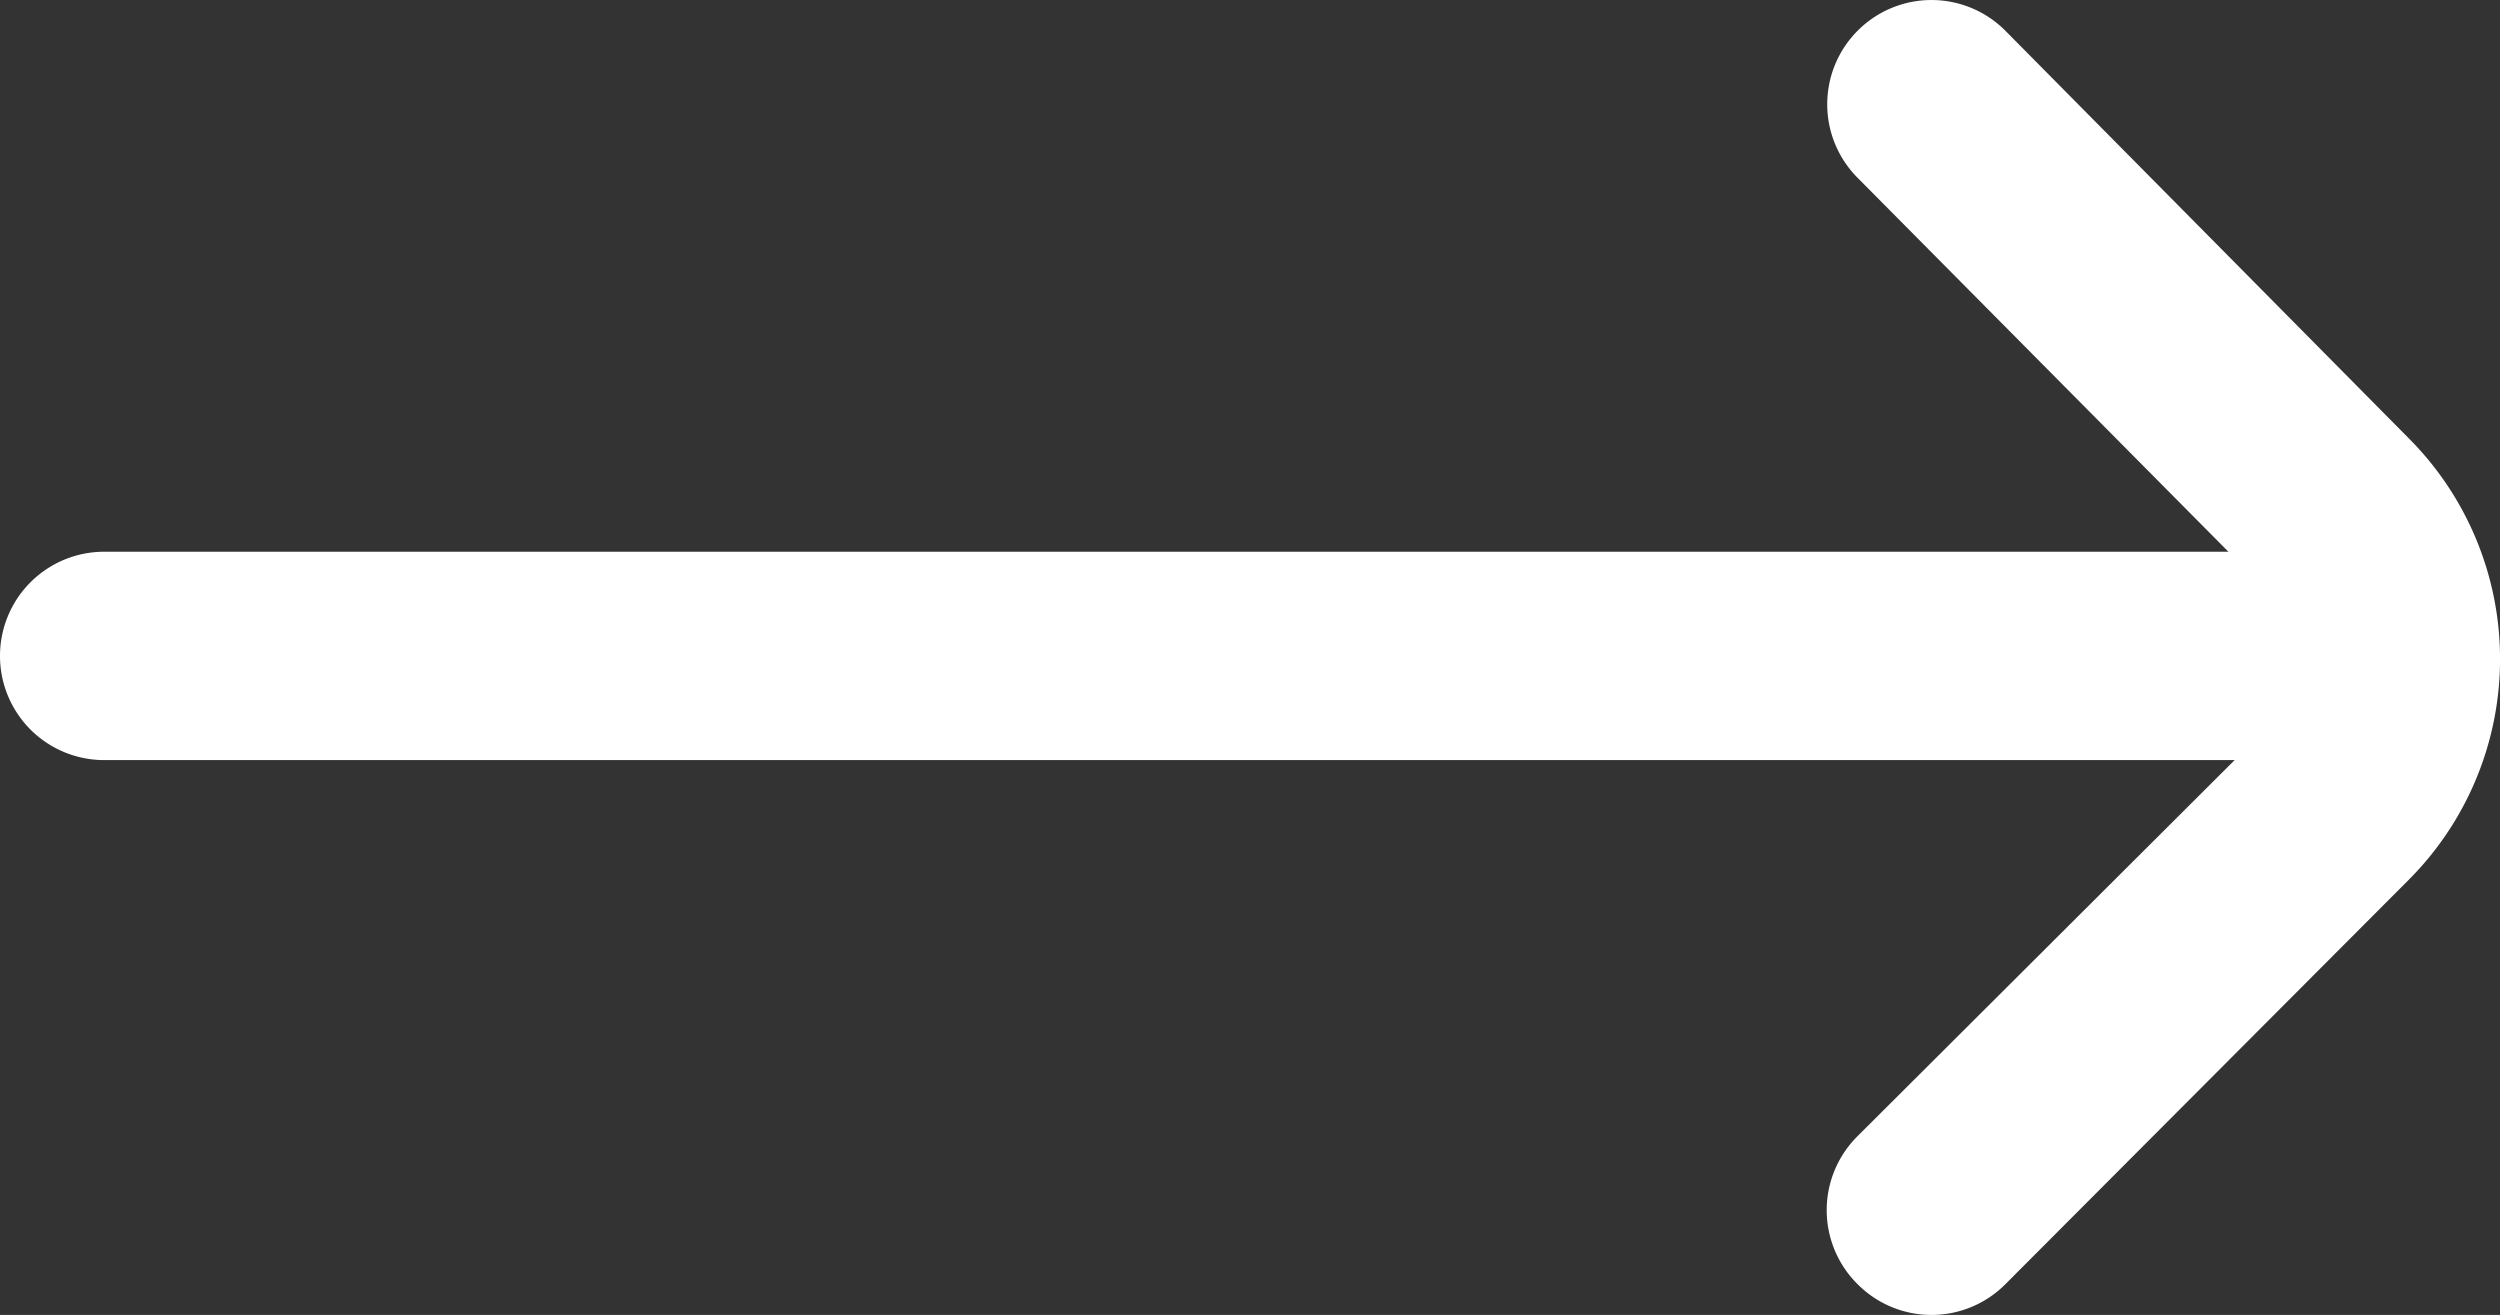 <svg xmlns="http://www.w3.org/2000/svg" width="23.997" height="12.622" viewBox="0 0 23.997 12.622">
  <rect x="0" y="0" width="23.997" height="12.622" fill="#333333" stroke="none"/>
  <path id="arrow-right_1_" data-name="arrow-right (1)" d="M23.12,9.91,19.25,6a1,1,0,0,0-1.42,0h0a1,1,0,0,0,0,1.41L21.39,11H1a1,1,0,0,0-1,1H0a1,1,0,0,0,1,1H21.45l-3.62,3.61a1,1,0,0,0,0,1.42h0a1,1,0,0,0,1.42,0l3.87-3.88A3,3,0,0,0,23.12,9.91Z" transform="translate(0 -5.704)" fill="white"/>
</svg>